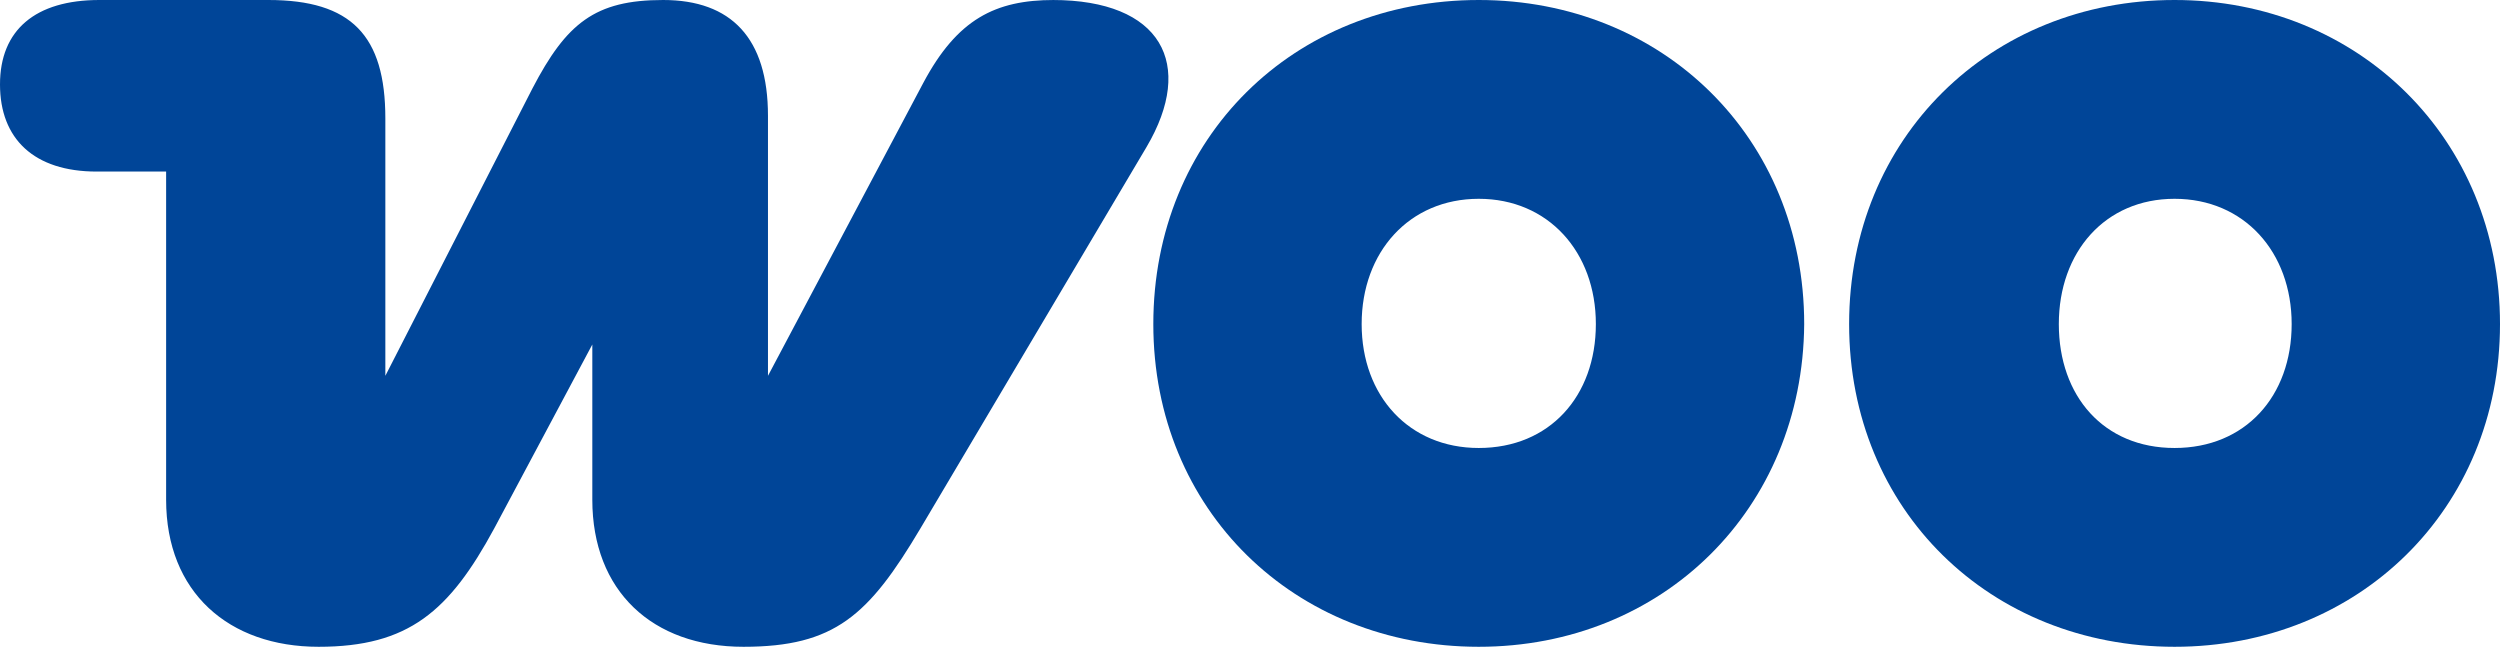 <?xml version="1.0" encoding="UTF-8"?>
<svg xmlns="http://www.w3.org/2000/svg" height="47.5" viewBox="0 0 183.6 47.5" width="183.6">
  <g fill="#004598" fill-rule="evenodd">
    <path d="m77.4 0c-4.3 0-7.1 1.4-9.6 6.1l-11.4 21.5v-19.1c0-5.7-2.7-8.5-7.7-8.5s-7.1 1.7-9.6 6.5l-10.8 21.1v-18.9c0-6.1-2.5-8.7-8.6-8.7h-12.4c-4.7 0-7.3 2.2-7.3 6.2s2.5 6.4 7.1 6.4h5.1v24.1c0 6.8 4.6 10.8 11.2 10.8s9.6-2.6 12.9-8.7l7.2-13.5v11.4c0 6.7 4.4 10.8 11.1 10.8s9.2-2.3 13-8.7l16.6-28c3.6-6.1 1.1-10.8-6.9-10.8h.1z"></path>
    <path d="m108.6 0c-13.6 0-23.9 10.1-23.9 23.8s10.4 23.7 23.9 23.7 23.8-10.1 23.9-23.7c0-13.7-10.4-23.8-23.9-23.8zm0 32.9c-5.1 0-8.6-3.8-8.6-9.1s3.5-9.2 8.6-9.2 8.6 3.9 8.6 9.2-3.4 9.1-8.6 9.1z"></path>
    <path d="m159.7 0c-13.5 0-23.9 10.1-23.9 23.8s10.4 23.7 23.9 23.7 23.9-10.1 23.9-23.7-10.4-23.8-23.9-23.8zm0 32.9c-5.2 0-8.5-3.8-8.5-9.1s3.4-9.2 8.5-9.2 8.6 3.9 8.6 9.2-3.4 9.1-8.6 9.1z"></path>
  </g>
</svg>
